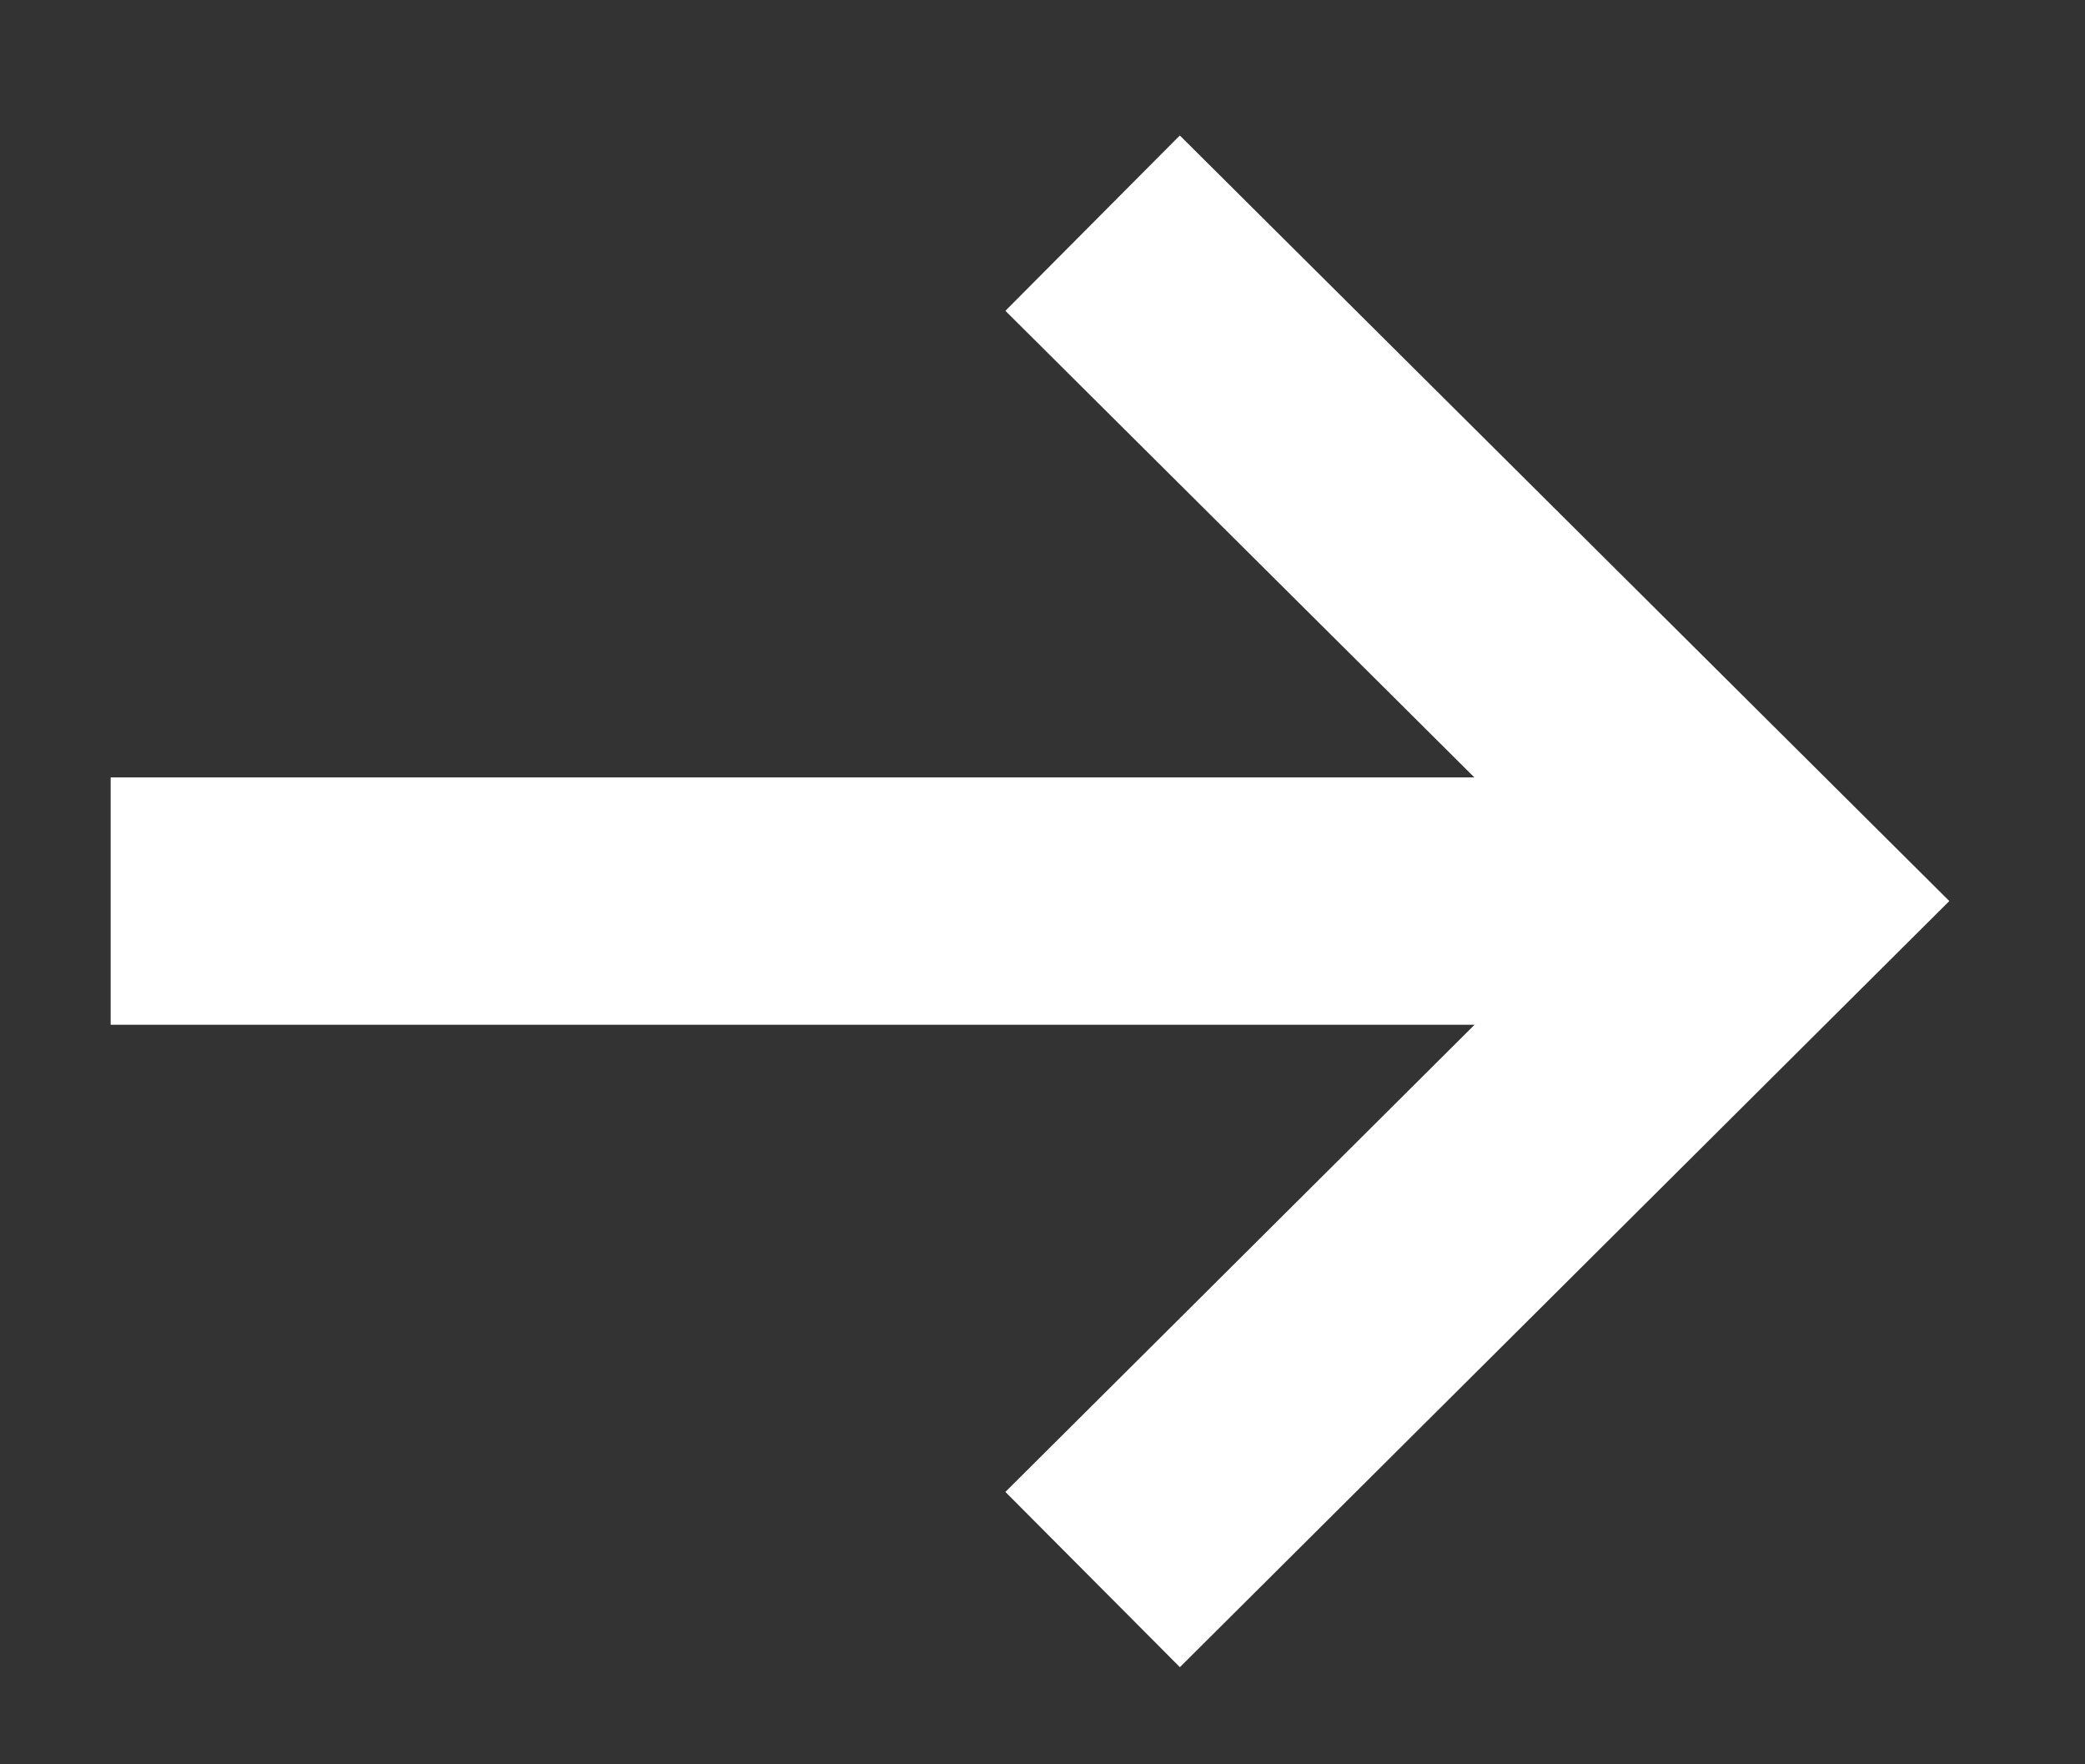 <svg width="13" height="11" viewBox="0 0 13 11" fill="none" xmlns="http://www.w3.org/2000/svg">
<rect x="0" y="0" width="13" height="11" fill="#333333" stroke="none"/>
<path d="M7.359 9.304L11.061 5.618L7.359 1.935" stroke="white" stroke-width="1.542" stroke-miterlimit="10" stroke-linecap="square"/>
<path d="M1.461 5.618L10.379 5.618" stroke="white" stroke-width="1.542" stroke-miterlimit="10" stroke-linecap="square"/>
</svg>
